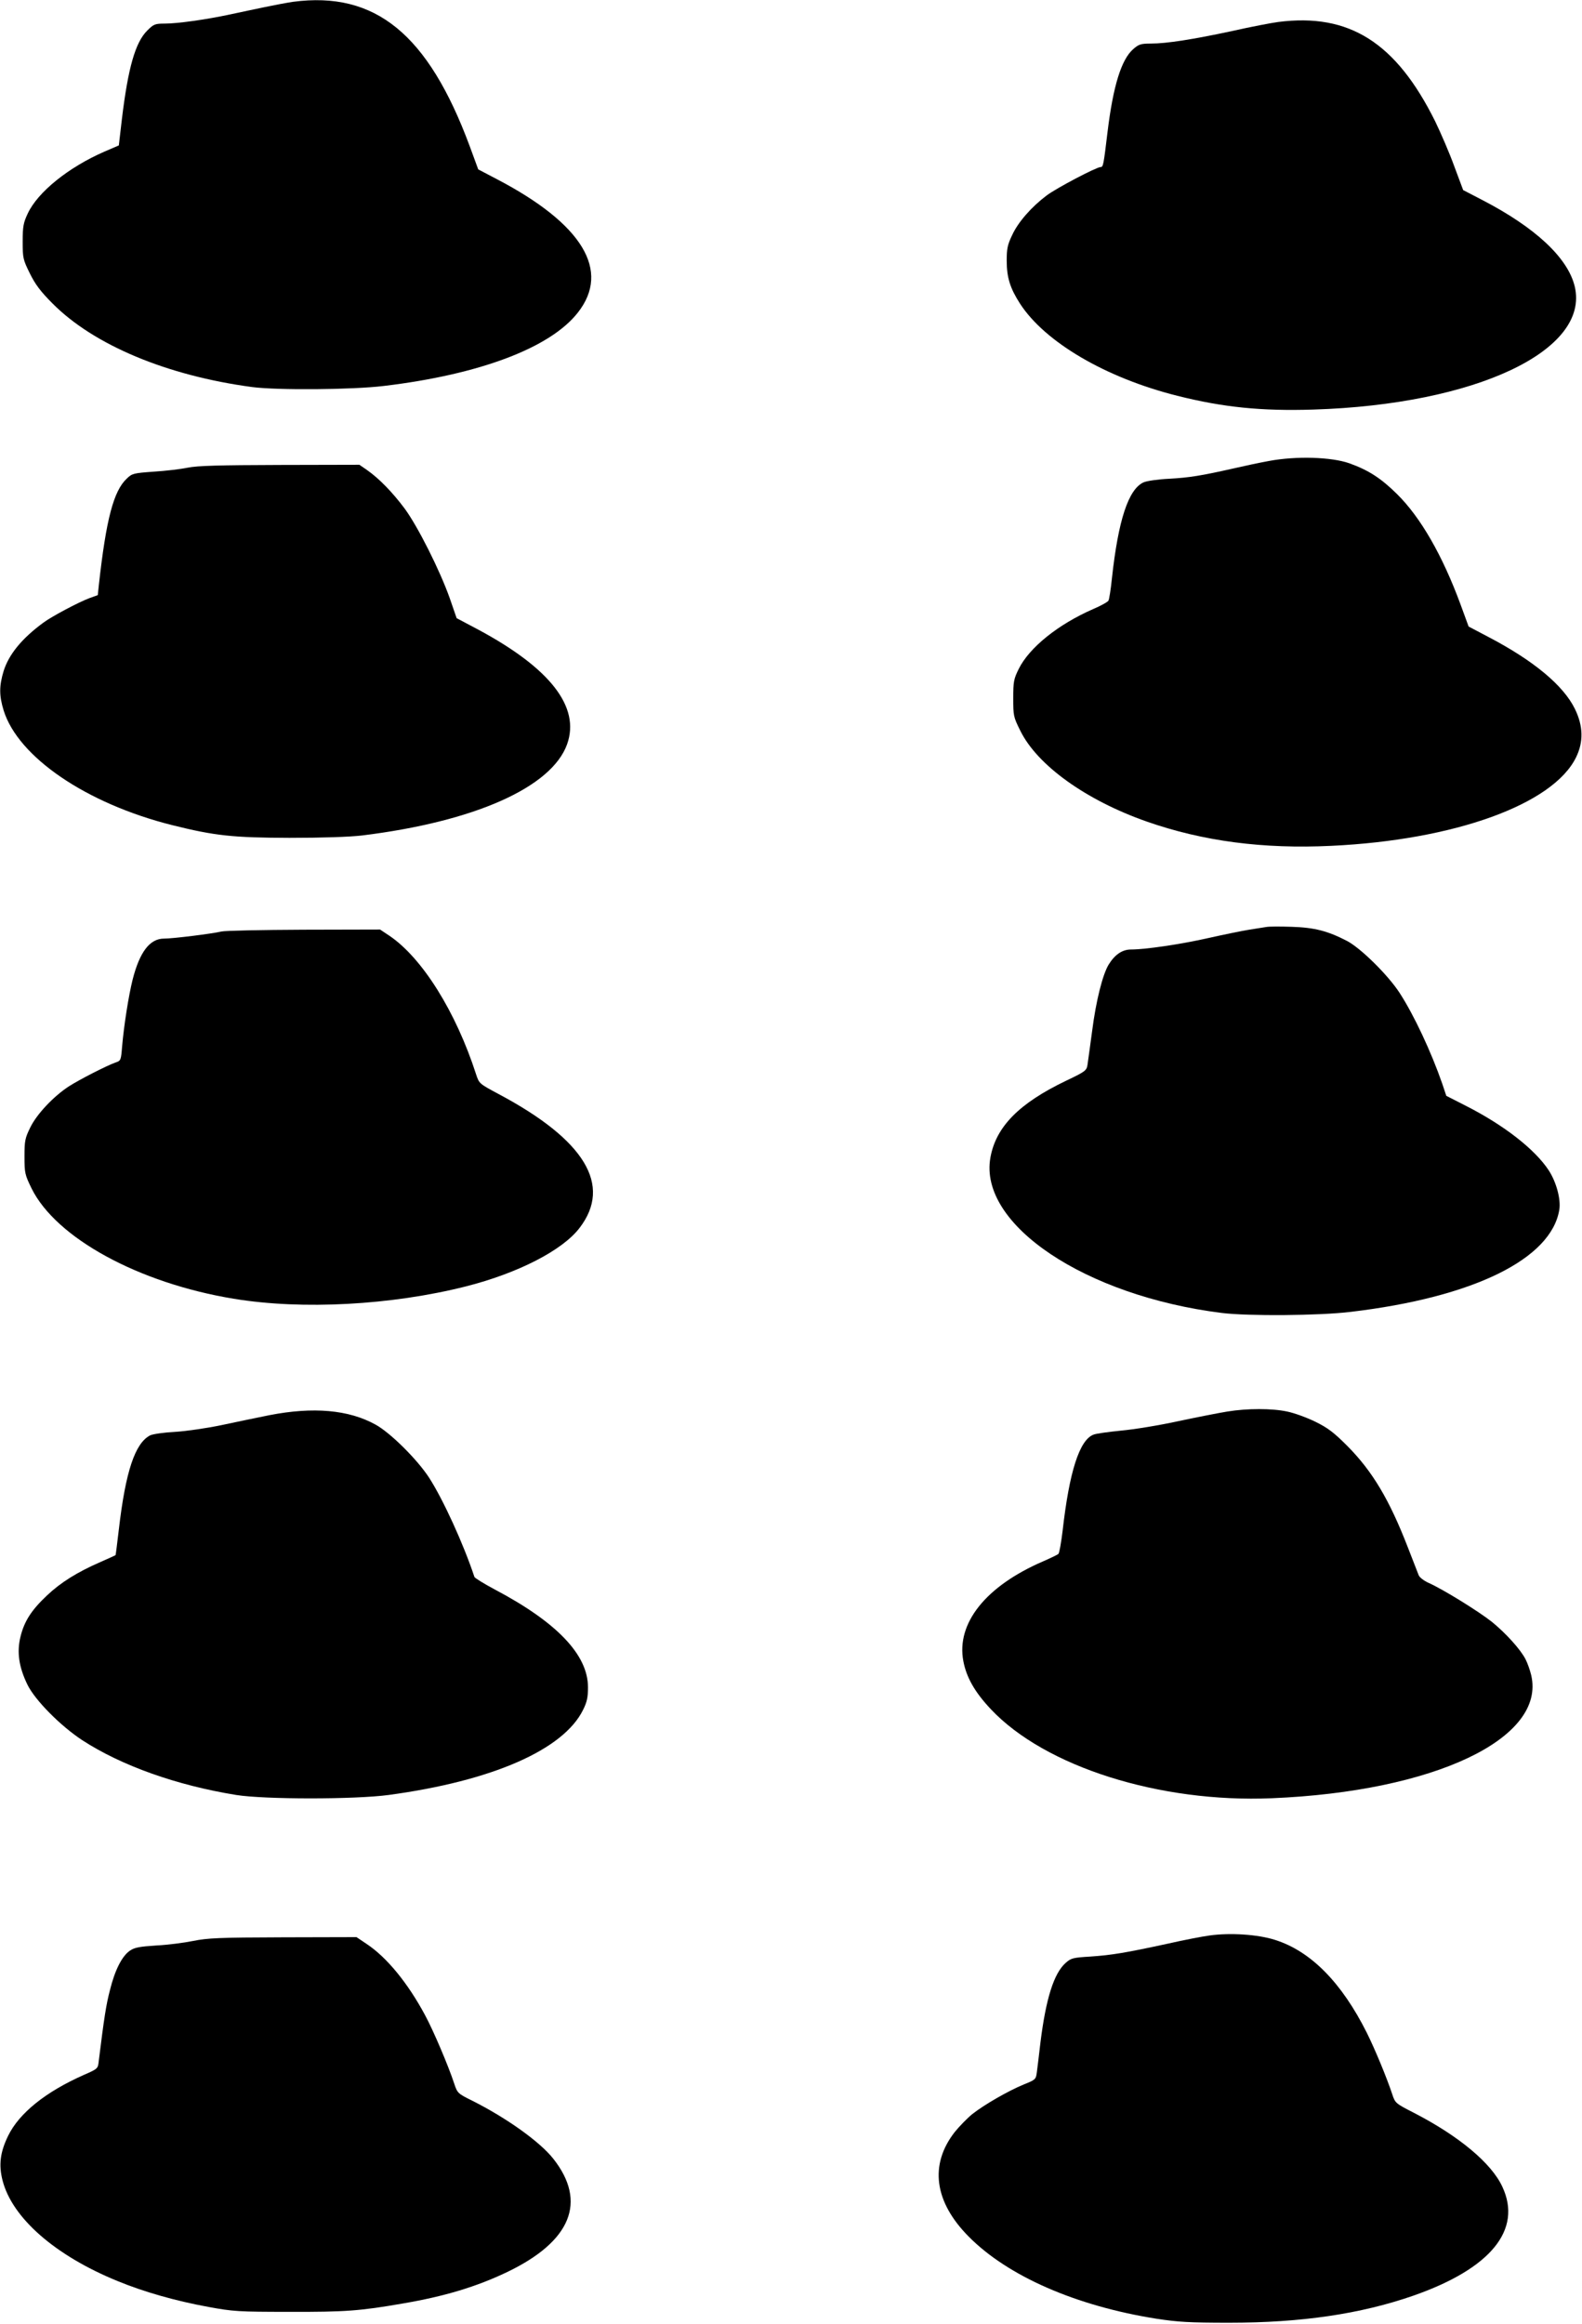 <?xml version="1.0" standalone="no"?>
<!DOCTYPE svg PUBLIC "-//W3C//DTD SVG 20010904//EN"
 "http://www.w3.org/TR/2001/REC-SVG-20010904/DTD/svg10.dtd">
<svg version="1.0" xmlns="http://www.w3.org/2000/svg"
 width="872pt" height="1280pt" viewBox="0 0 872 1280"
 preserveAspectRatio="xMidYMid meet">
<g transform="translate(0,1280) scale(0.1,-0.1)"
fill="#000000" stroke="none">
<path d="M1615 12790 c-33 -5 -103 -18 -155 -29 -52 -11 -139 -29 -194 -41
-131 -28 -288 -50 -358 -50 -54 0 -61 -3 -97 -39 -65 -65 -105 -204 -139 -486
l-17 -146 -79 -34 c-198 -86 -368 -223 -423 -341 -24 -51 -28 -71 -28 -155 0
-90 2 -99 39 -174 30 -61 59 -100 125 -166 227 -229 630 -398 1101 -461 138
-18 551 -15 725 6 529 63 918 210 1070 404 182 231 26 488 -444 734 l-105 55
-47 128 c-229 617 -520 855 -974 795z"/>
<path d="M7046 12679 c-38 -5 -153 -27 -255 -50 -215 -46 -360 -69 -448 -69
-55 0 -66 -4 -96 -30 -66 -57 -111 -202 -142 -455 -22 -183 -24 -195 -38 -195
-23 0 -242 -115 -297 -156 -84 -63 -158 -147 -191 -219 -26 -54 -30 -76 -30
-141 0 -93 19 -152 73 -236 137 -212 472 -409 867 -508 254 -64 466 -85 751
-76 894 28 1524 325 1440 678 -38 158 -217 325 -511 477 l-104 54 -49 131
c-26 72 -74 183 -105 247 -216 435 -474 598 -865 548z"/>
<path d="M6995 10261 c-55 -10 -143 -29 -195 -41 -177 -40 -245 -51 -355 -57
-63 -3 -124 -12 -142 -20 -83 -38 -139 -207 -174 -528 -6 -60 -15 -116 -19
-123 -3 -7 -42 -29 -85 -47 -192 -84 -351 -211 -410 -330 -27 -55 -30 -69 -30
-161 0 -96 1 -103 39 -179 94 -191 363 -383 696 -500 312 -109 642 -152 1018
-134 679 32 1222 228 1349 487 42 85 40 173 -6 267 -63 129 -226 265 -474 395
l-112 59 -45 123 c-99 268 -219 478 -350 607 -87 86 -156 131 -262 169 -99 35
-293 41 -443 13z"/>
<path d="M1035 10224 c-38 -8 -123 -18 -188 -22 -111 -8 -119 -10 -148 -38
-73 -68 -114 -224 -154 -585 l-6 -57 -47 -17 c-59 -22 -206 -100 -252 -134
-119 -87 -191 -175 -220 -267 -25 -83 -25 -135 0 -217 80 -257 455 -513 929
-632 237 -59 335 -69 646 -70 183 0 331 5 400 13 620 76 1046 265 1131 503 73
205 -93 418 -490 631 l-119 63 -38 110 c-55 155 -176 395 -248 493 -67 90
-142 167 -208 213 l-42 29 -438 -1 c-335 -1 -454 -4 -508 -15z"/>
<path d="M6980 7694 c-14 -2 -56 -9 -95 -15 -38 -6 -140 -27 -225 -46 -155
-35 -348 -63 -426 -63 -48 0 -89 -28 -123 -83 -33 -54 -70 -200 -91 -365 -12
-86 -23 -172 -26 -189 -5 -30 -13 -36 -118 -86 -259 -124 -387 -254 -417 -424
-65 -368 523 -761 1276 -855 145 -18 539 -15 710 6 676 80 1106 291 1150 563
9 57 -16 151 -58 216 -76 116 -247 250 -461 358 l-104 53 -22 66 c-61 176
-156 379 -236 502 -64 98 -213 245 -289 285 -106 55 -179 74 -305 78 -63 2
-126 2 -140 -1z"/>
<path d="M1220 7669 c-50 -12 -266 -39 -316 -39 -78 0 -134 -73 -173 -226 -22
-88 -48 -252 -58 -369 -6 -74 -7 -78 -35 -87 -49 -17 -199 -94 -257 -131 -84
-54 -178 -153 -214 -227 -29 -59 -32 -73 -32 -160 0 -91 2 -100 39 -176 135
-273 590 -522 1116 -608 377 -62 868 -35 1277 68 288 73 534 199 628 323 180
235 29 484 -447 737 -106 57 -107 57 -124 109 -111 344 -297 641 -478 763
l-51 34 -420 -1 c-231 -1 -436 -5 -455 -10z"/>
<path d="M6765 5025 c-44 -7 -166 -31 -270 -53 -105 -23 -247 -46 -315 -52
-69 -7 -137 -16 -152 -22 -78 -29 -134 -204 -171 -531 -8 -65 -18 -122 -23
-126 -5 -5 -43 -23 -84 -41 -316 -136 -480 -341 -440 -550 17 -90 64 -172 152
-265 299 -317 930 -516 1548 -490 896 37 1512 329 1430 678 -7 29 -21 68 -31
87 -27 54 -109 144 -185 206 -73 58 -270 180 -349 215 -25 11 -50 30 -55 42
-5 12 -32 82 -60 154 -102 263 -195 419 -334 559 -74 74 -107 99 -176 133 -47
23 -116 48 -155 56 -84 18 -220 18 -330 0z"/>
<path d="M1485 5005 c-66 -13 -185 -38 -265 -55 -82 -17 -192 -33 -255 -37
-61 -3 -122 -12 -137 -19 -84 -43 -136 -200 -173 -519 -9 -76 -17 -140 -18
-141 -1 -1 -40 -19 -86 -39 -126 -55 -217 -112 -292 -183 -85 -80 -125 -141
-146 -227 -21 -85 -9 -167 38 -264 42 -86 182 -227 302 -306 217 -141 521
-249 849 -302 157 -25 654 -25 840 0 571 77 964 249 1072 469 22 44 27 70 27
124 0 179 -171 358 -514 539 -60 32 -110 63 -112 69 -60 181 -172 426 -250
547 -66 101 -213 247 -295 292 -148 82 -343 99 -585 52z"/>
<path d="M6667 2139 c-38 -5 -142 -25 -230 -45 -231 -50 -308 -63 -426 -71
-96 -6 -107 -8 -137 -35 -65 -57 -109 -197 -139 -438 -8 -69 -17 -143 -20
-165 -5 -39 -8 -41 -73 -67 -85 -35 -217 -111 -283 -163 -27 -22 -70 -66 -96
-98 -141 -180 -114 -385 77 -577 216 -218 592 -382 1035 -452 118 -18 181 -22
400 -22 398 0 724 48 1015 149 427 149 602 363 491 600 -60 130 -239 279 -487
407 -102 52 -104 54 -120 103 -31 93 -94 245 -140 338 -139 277 -309 450 -507
512 -94 30 -246 40 -360 24z"/>
<path d="M1065 2109 c-49 -10 -141 -22 -203 -25 -92 -6 -120 -11 -145 -28 -44
-29 -84 -108 -111 -218 -21 -80 -32 -151 -62 -393 -4 -39 -6 -41 -82 -74 -210
-93 -356 -210 -417 -335 -44 -90 -53 -160 -31 -246 53 -207 290 -414 633 -554
148 -61 322 -110 502 -143 136 -25 166 -27 446 -27 306 -1 390 5 625 46 230
39 408 93 575 173 353 169 442 387 255 624 -74 94 -258 225 -447 320 -79 39
-82 42 -99 93 -32 98 -115 293 -161 378 -95 177 -211 319 -323 393 l-55 37
-405 -1 c-354 -1 -416 -4 -495 -20z"/>
</g>
</svg>
